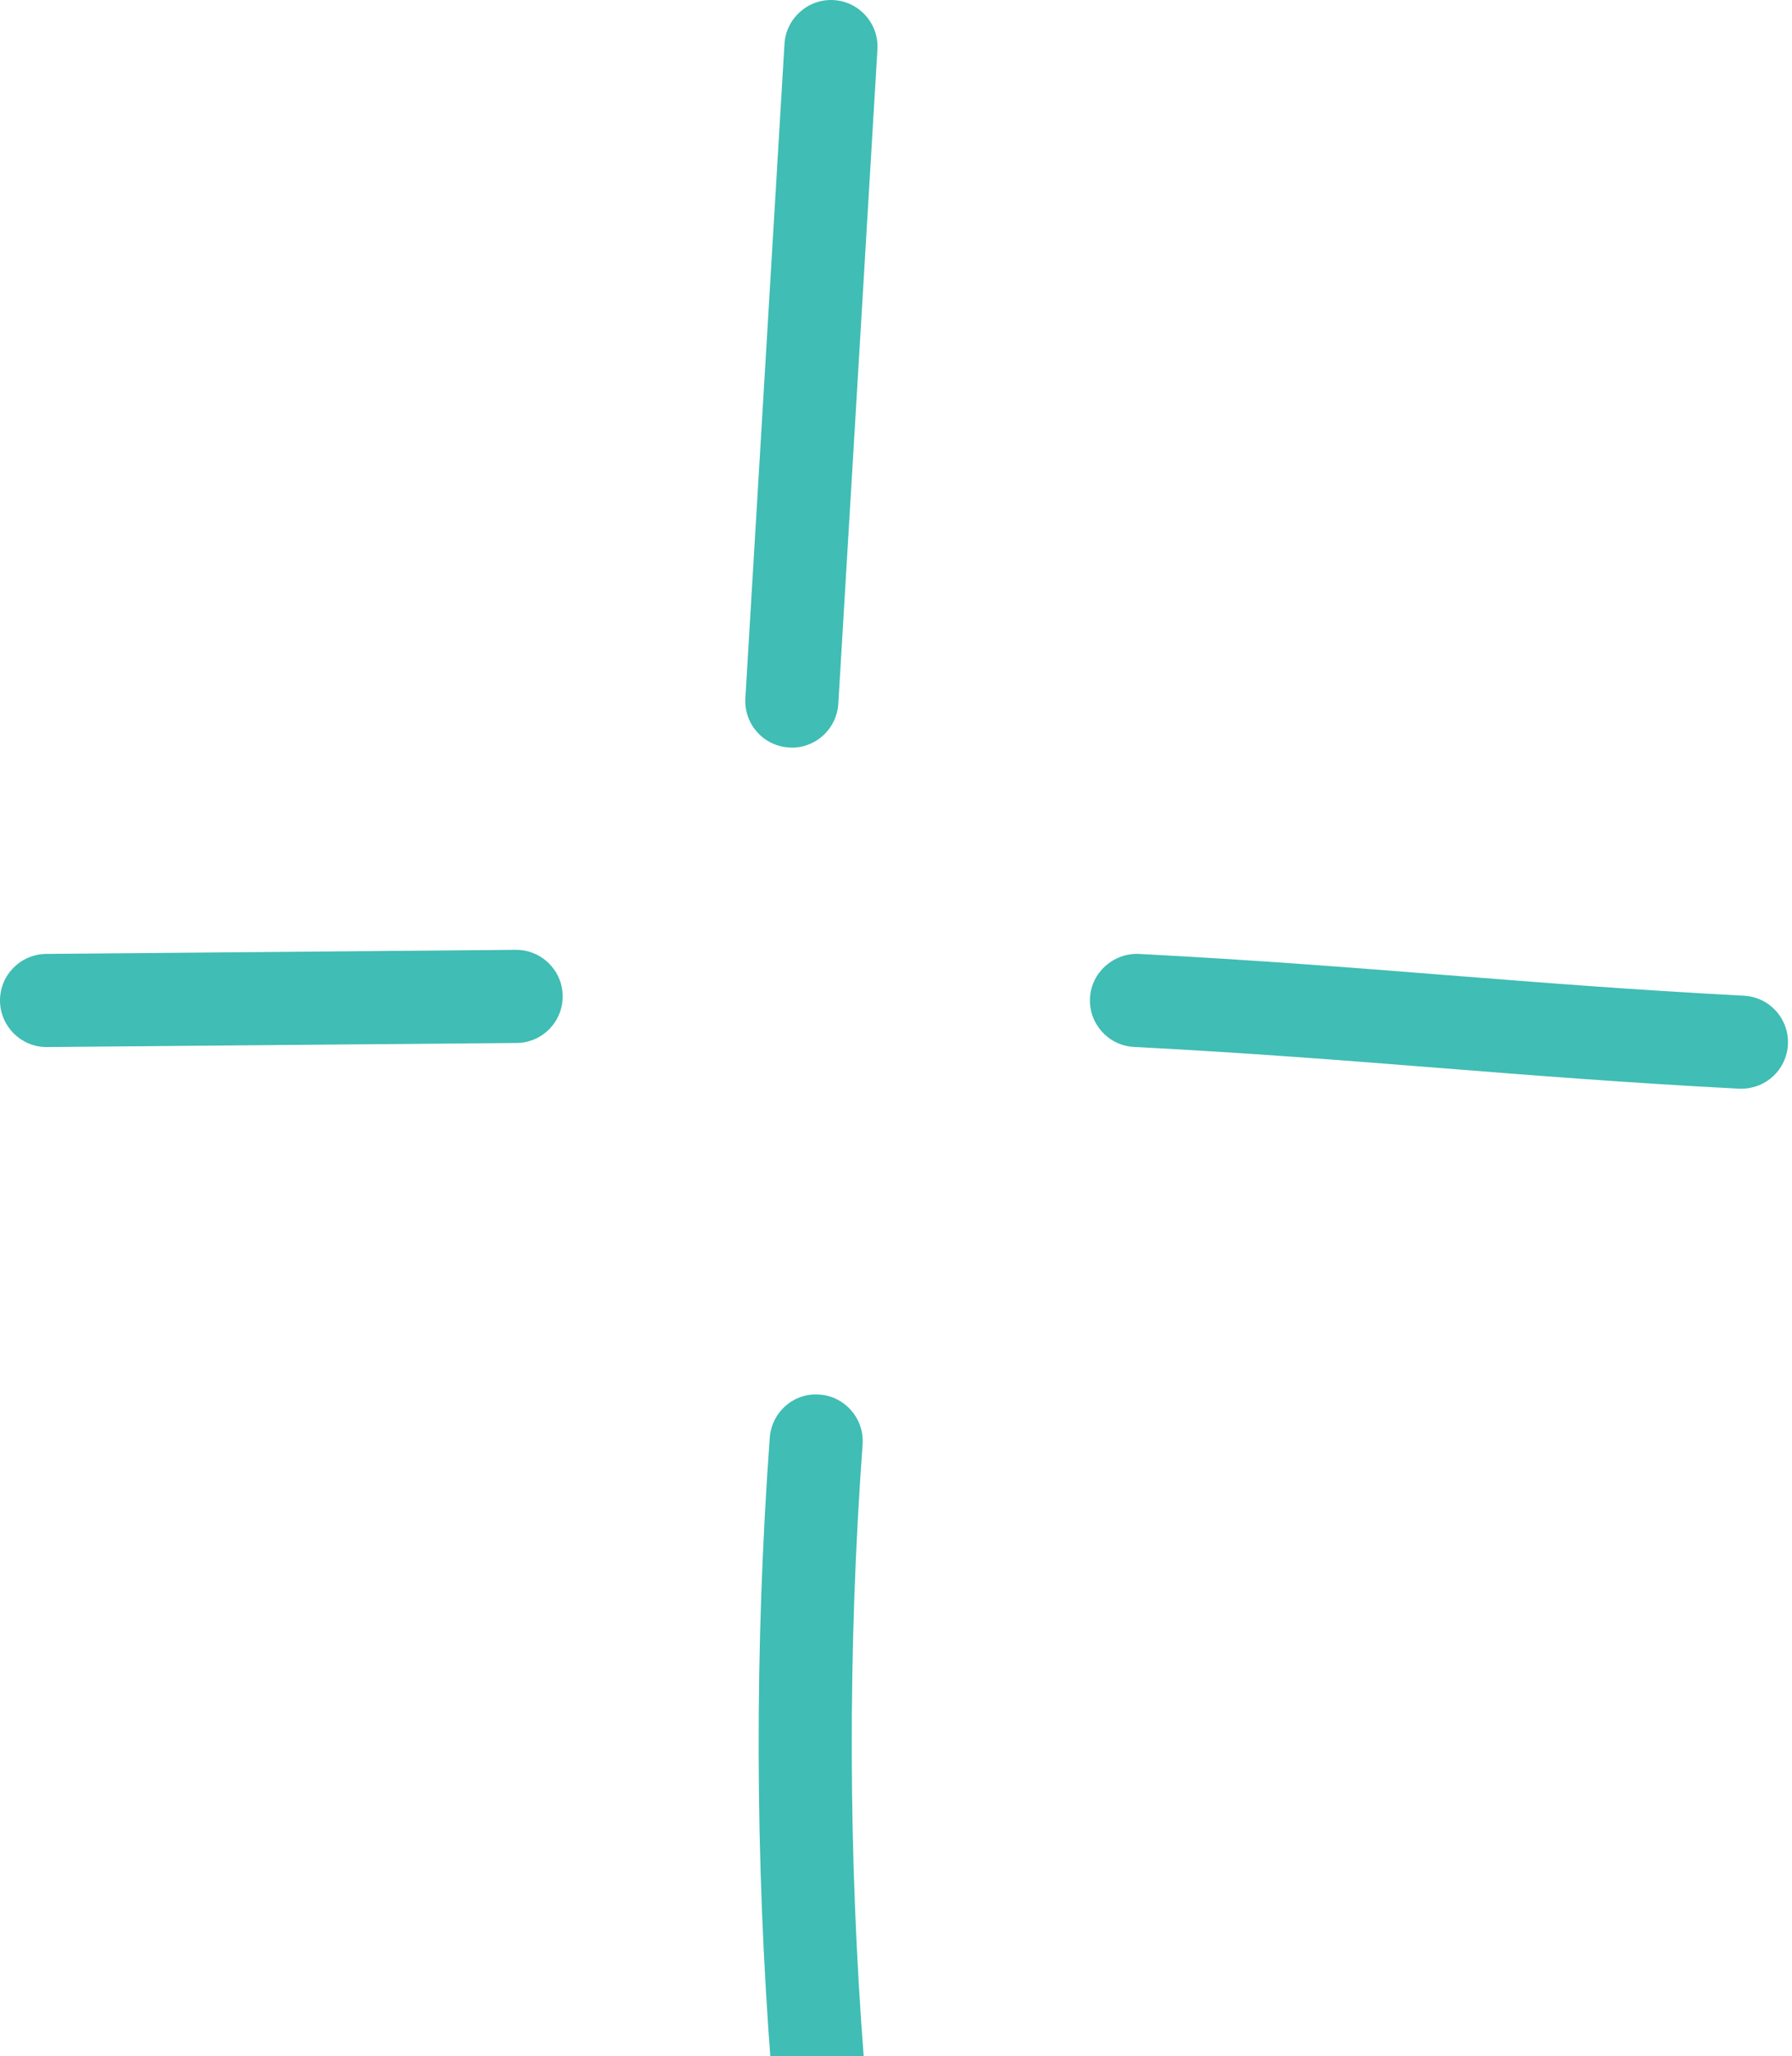 <?xml version="1.0" encoding="UTF-8"?> <svg xmlns="http://www.w3.org/2000/svg" viewBox="0 0 36.00 41.29" data-guides="{&quot;vertical&quot;:[],&quot;horizontal&quot;:[]}"><defs></defs><path fill="#40bdb4" stroke="none" fill-opacity="1" stroke-width="1" stroke-opacity="1" id="tSvg328f2a341b" title="Path 2" d="M34.985 21.861C35.479 21.861 35.892 21.476 35.918 20.975C35.945 20.46 35.549 20.02 35.033 19.994C32.815 19.878 30.897 19.725 29.042 19.579C27.146 19.429 25.186 19.275 22.88 19.155C22.37 19.134 21.924 19.524 21.897 20.041C21.871 20.557 22.267 20.997 22.783 21.023C25.065 21.141 27.012 21.294 28.894 21.443C30.762 21.592 32.693 21.744 34.936 21.861C34.953 21.861 34.969 21.861 34.985 21.861Z"></path><path fill="#40bdb4" stroke="none" fill-opacity="1" stroke-width="1" stroke-opacity="1" id="tSvge263ac100c" title="Path 3" d="M15.908 15.013C16.399 15.013 16.811 14.628 16.841 14.134C17.103 9.753 17.365 5.372 17.627 0.991C17.657 0.476 17.264 0.032 16.749 0.002C16.24 -0.03 15.791 0.365 15.76 0.878C15.498 5.26 15.236 9.64 14.974 14.021C14.943 14.537 15.336 14.98 15.852 15.01C15.87 15.01 15.89 15.013 15.908 15.013Z"></path><path fill="#40bdb4" stroke="none" fill-opacity="1" stroke-width="1" stroke-opacity="1" id="tSvg11990746e38" title="Path 4" d="M0.935 21.025C0.938 21.025 0.941 21.025 0.944 21.025C4.088 20.998 7.233 20.971 10.377 20.943C10.893 20.94 11.308 20.517 11.304 20.002C11.3 19.488 10.881 19.073 10.37 19.073C10.367 19.073 10.364 19.073 10.361 19.073C7.217 19.101 4.072 19.128 0.927 19.155C0.411 19.16 -0.004 19.582 0 20.097C0.005 20.61 0.423 21.025 0.935 21.025Z"></path><path fill="#40bdb4" stroke="none" fill-opacity="1" stroke-width="1" stroke-opacity="1" id="tSvg1327cdfdd03" title="Path 5" d="M16.424 42.397C16.448 42.397 16.473 42.397 16.498 42.395C17.012 42.355 17.397 41.905 17.358 41.389C17.039 37.283 17.029 33.115 17.329 29.005C17.366 28.49 16.979 28.041 16.465 28.003C15.95 27.961 15.502 28.353 15.464 28.869C15.157 33.072 15.167 37.334 15.493 41.535C15.531 42.024 15.941 42.397 16.424 42.397Z"></path></svg> 